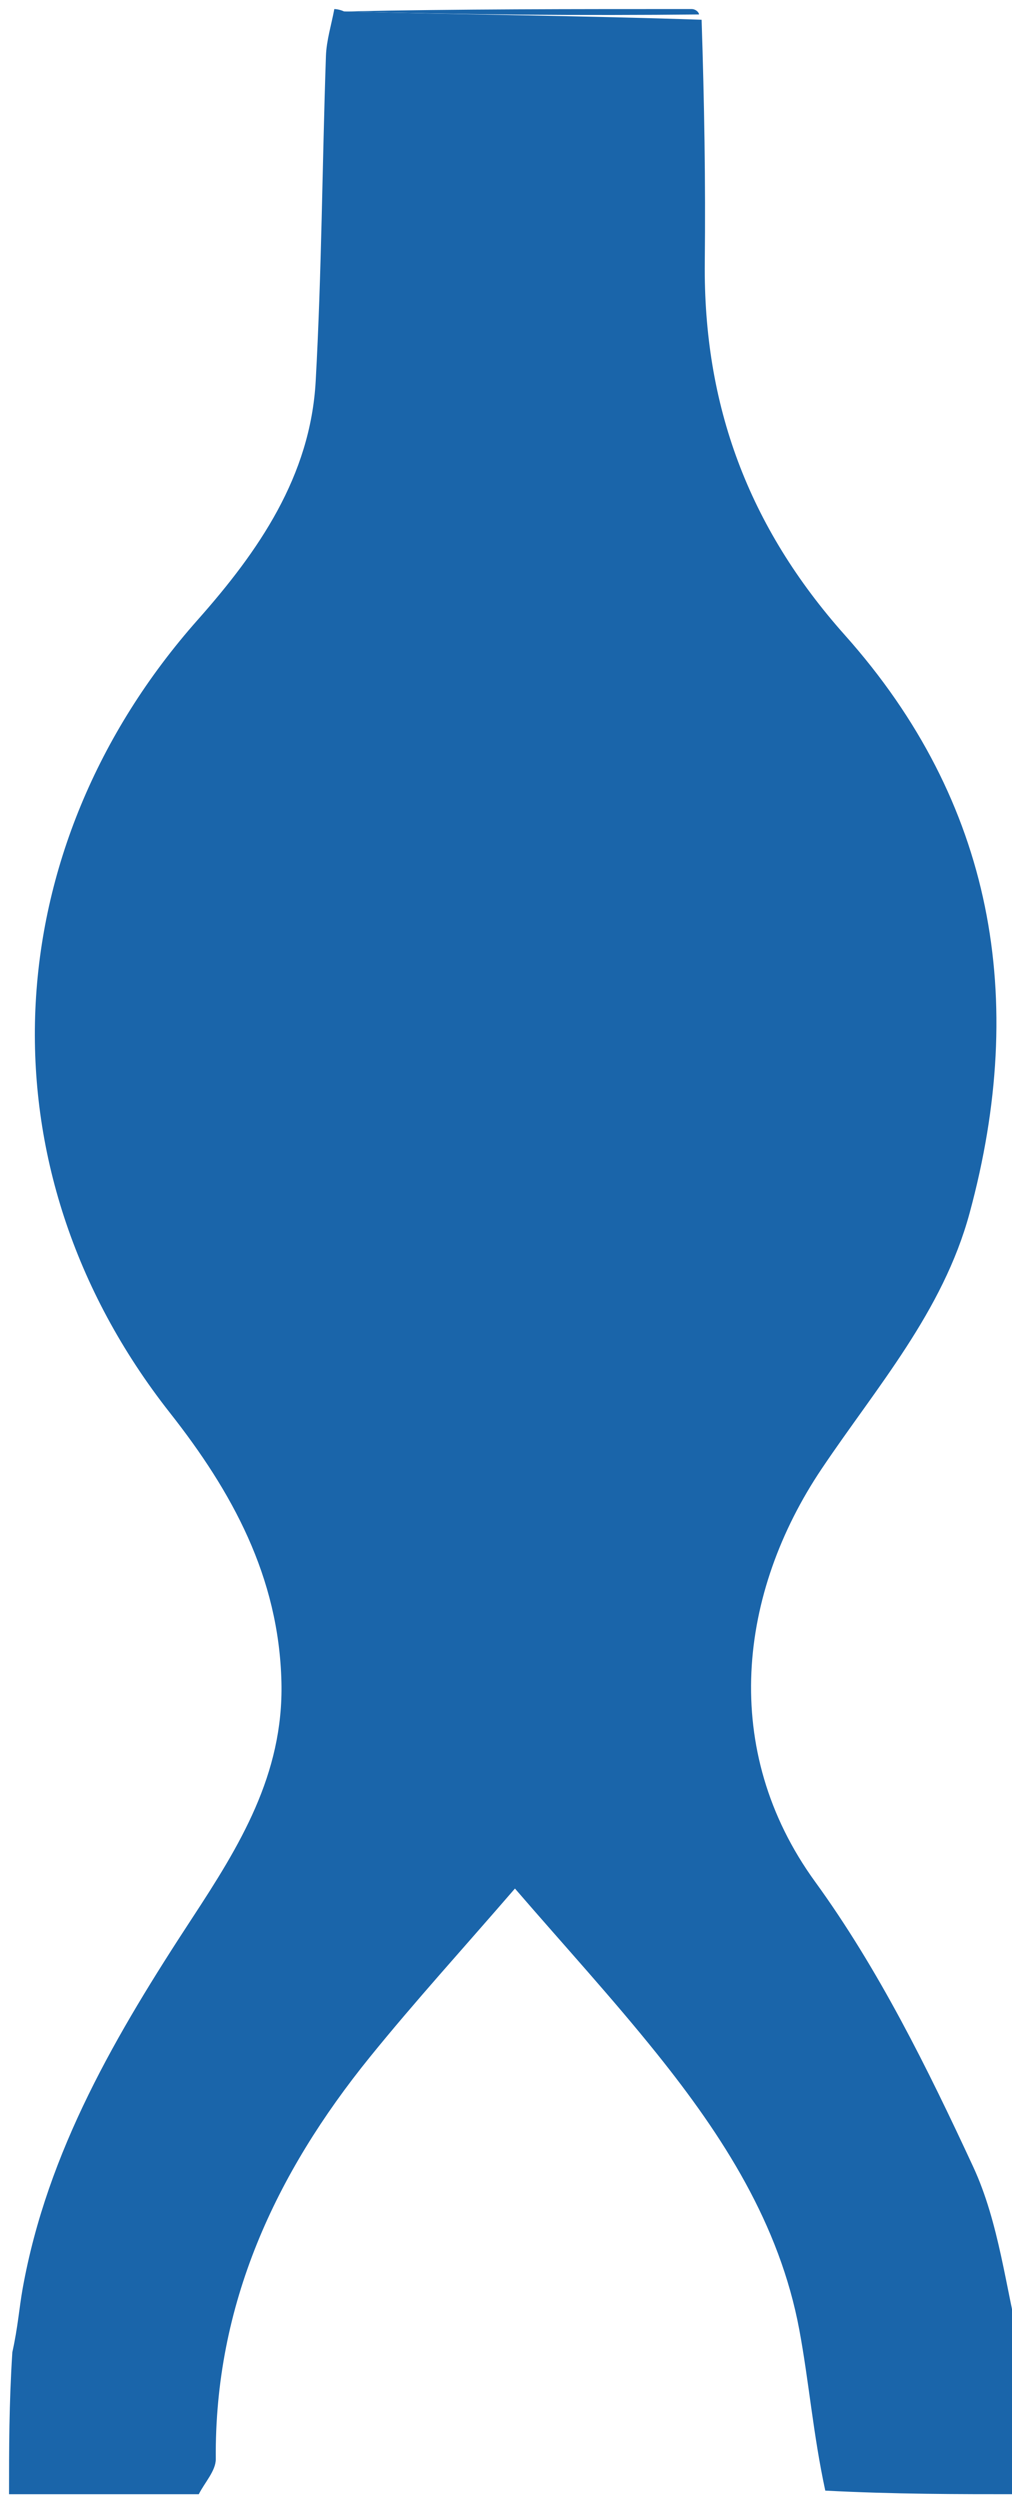 <svg version="1.1" id="Layer_1" xmlns="http://www.w3.org/2000/svg" xmlns:xlink="http://www.w3.org/1999/xlink" x="0px" y="0px"
	 width="100px" height="247px" viewBox="0 0 112 275" preserveAspectRatio="xMinYMin meet" enable-background="new 0 0 112 275" xml:space="preserve">
<path fill="#1A65AA" opacity="1" stroke="none" 
	d="
M113,260 
	C113,265.271 113,270.542 113,276 
	C105.98,276 98.959,276 91.335,275.602 
	C89.994,269.398 89.529,263.54 88.458,257.794 
	C86.275,246.082 79.988,236.346 72.695,227.253 
	C67.806,221.157 62.517,215.381 56.99,208.979 
	C51.206,215.673 45.899,221.497 40.949,227.611 
	C30.461,240.563 23.737,255.011 23.881,272.108 
	C23.892,273.4 22.656,274.702 22,276 
	C15.085,276 8.17,276 1,276 
	C1,270.984 1,265.963 1.367,260.28 
	C1.985,257.495 2.128,255.354 2.504,253.255 
	C5.244,237.98 12.937,224.971 21.273,212.244 
	C26.48,204.294 31.39,196.373 31.147,186.146 
	C30.87,174.461 25.658,165.047 18.809,156.342 
	C-2.639,129.082 -0.487,93.824 21.891,68.576 
	C28.611,60.993 34.357,52.699 34.938,42.171 
	C35.599,30.199 35.661,18.194 36.071,6.207 
	C36.131,4.463 36.678,2.735 37,1 
	C37,1 37.5,1 38.071,1.264 
	C51.557,1.633 64.472,1.739 77.648,2.185 
	C77.946,11.35 78.094,20.174 78,28.996 
	C77.831,44.796 82.807,58.278 93.516,70.294 
	C109.969,88.756 113.745,110.517 107.306,134.243 
	C104.346,145.15 97.021,153.47 90.937,162.53 
	C81.76,176.196 79.614,193.626 90.216,208.233 
	C97.232,217.899 102.651,228.87 107.702,239.76 
	C110.589,245.987 111.306,253.22 113,260 
z"/>
<path fill="transparent" opacity="1" stroke="none" 
	d="
M36.531,1 
	C36.678,2.735 36.131,4.463 36.071,6.207 
	C35.661,18.194 35.599,30.199 34.938,42.171 
	C34.357,52.699 28.611,60.993 21.891,68.576 
	C-0.487,93.824 -2.639,129.082 18.809,156.342 
	C25.658,165.047 30.87,174.461 31.147,186.146 
	C31.39,196.373 26.48,204.294 21.273,212.244 
	C12.937,224.971 5.244,237.98 2.504,253.255 
	C2.128,255.354 1.985,257.495 1.367,259.809 
	C1,173.667 1,87.333 1,1 
	C12.764,1 24.413,1 36.531,1 
z"/>
<path fill="transparent" opacity="1" stroke="none" 
	d="
M113,259.531 
	C111.306,253.22 110.589,245.987 107.702,239.76 
	C102.651,228.87 97.232,217.899 90.216,208.233 
	C79.614,193.626 81.76,176.196 90.937,162.53 
	C97.021,153.47 104.346,145.15 107.306,134.243 
	C113.745,110.517 109.969,88.756 93.516,70.294 
	C82.807,58.278 77.831,44.796 78,28.996 
	C78.094,20.174 77.946,11.35 77.626,1.94 
	C77.344,1.353 77,1 77,1 
	C88.982,1 100.964,1 113,1 
	C113,87.021 113,173.042 113,259.531 
z"/>
<path fill="transparent" opacity="1" stroke="none" 
	d="
M22.469,276 
	C22.656,274.702 23.892,273.4 23.881,272.108 
	C23.737,255.011 30.461,240.563 40.949,227.611 
	C45.899,221.497 51.206,215.673 56.99,208.979 
	C62.517,215.381 67.806,221.157 72.695,227.253 
	C79.988,236.346 86.275,246.082 88.458,257.794 
	C89.529,263.54 89.994,269.398 90.867,275.602 
	C68.312,276 45.625,276 22.469,276 
z"/>
<path fill="#1A65AA" opacity="1" stroke="none" 
	d="
M76.531,1 
	C77,1 77.344,1.353 77.366,1.599 
	C64.472,1.739 51.557,1.633 38.321,1.264 
	C50.688,1 63.375,1 76.531,1 
z"/>
</svg>
